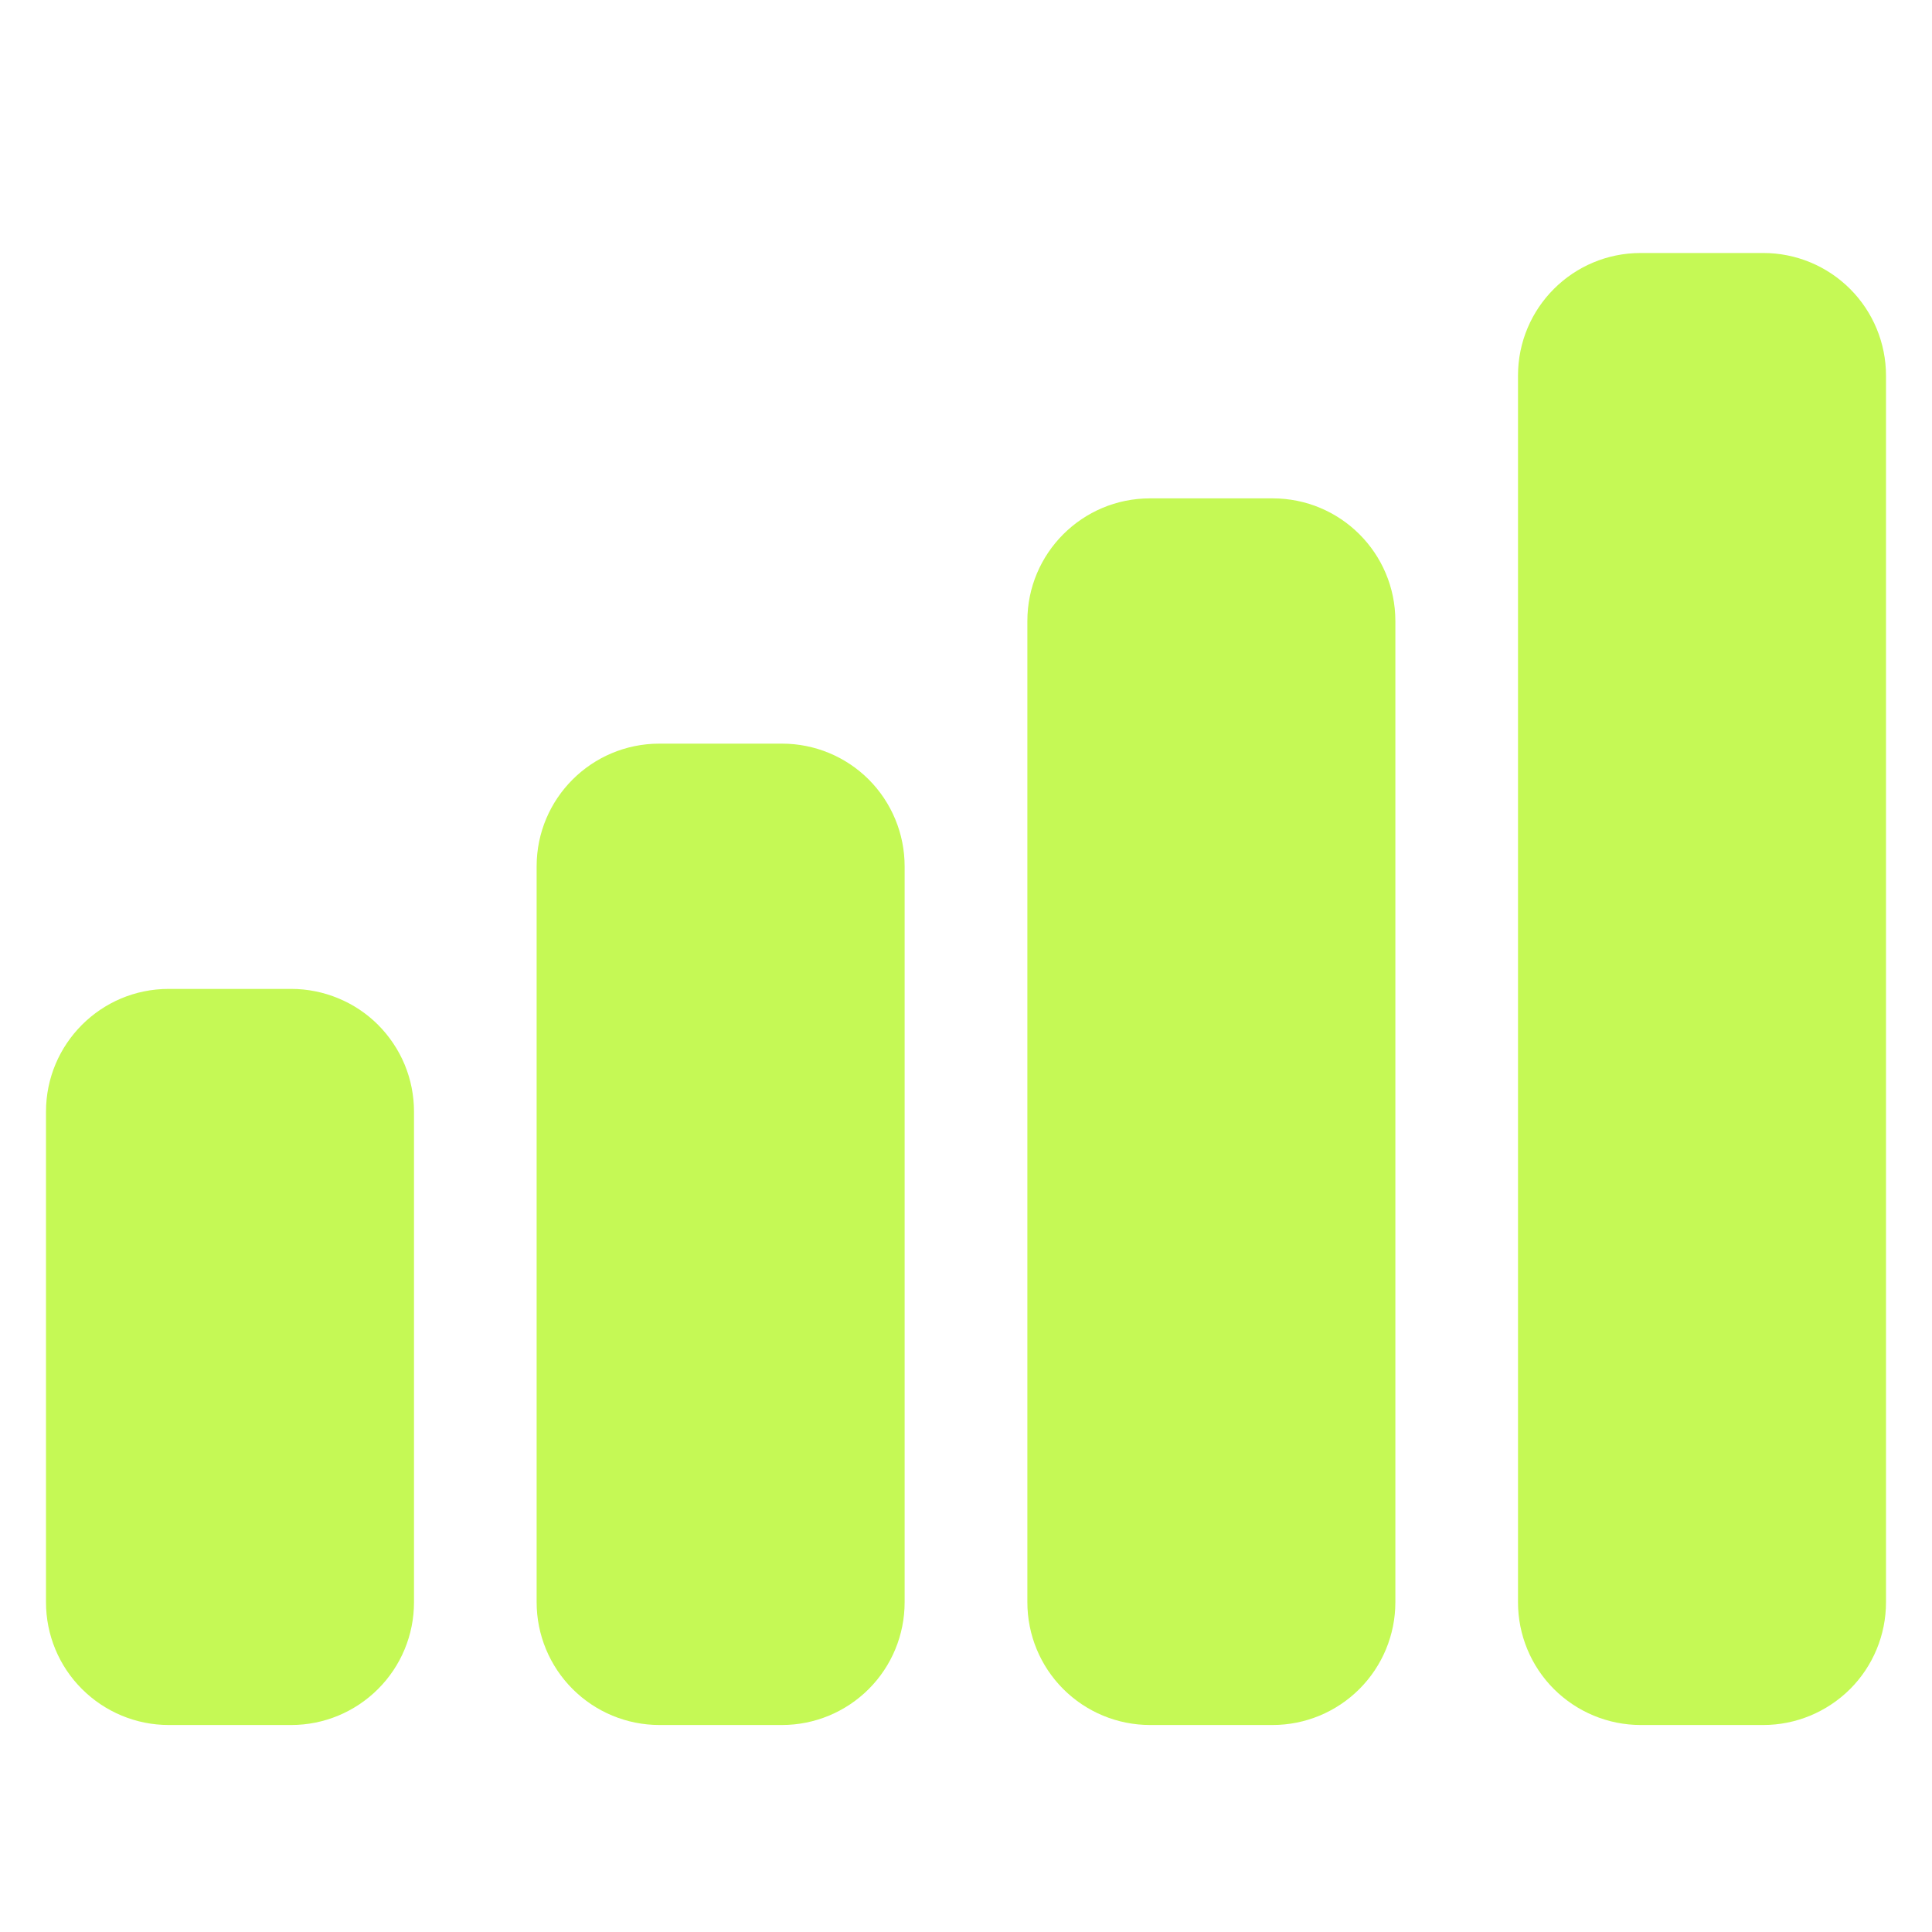 <svg width="21" height="21" viewBox="0 0 21 21" fill="none" xmlns="http://www.w3.org/2000/svg">
<g clip-path="url(#clip0_2059_96081)">
<path fill-rule="evenodd" clip-rule="evenodd" d="M13.833 5.417H12.5C11.764 5.417 11.167 6.013 11.167 6.75V17.416C11.167 17.77 11.307 18.109 11.557 18.359C11.807 18.609 12.146 18.75 12.5 18.75H13.833C14.187 18.75 14.526 18.609 14.776 18.359C15.026 18.109 15.167 17.77 15.167 17.416V6.75C15.167 6.013 14.57 5.417 13.833 5.417ZM8.5 8.083H7.167C6.43 8.083 5.833 8.68 5.833 9.416V17.416C5.833 17.77 5.974 18.109 6.224 18.359C6.474 18.609 6.813 18.75 7.167 18.75H8.5C8.854 18.75 9.193 18.609 9.443 18.359C9.693 18.109 9.833 17.77 9.833 17.416V9.416C9.833 9.063 9.693 8.724 9.443 8.473C9.193 8.223 8.854 8.083 8.5 8.083ZM3.167 10.749H1.833C1.097 10.749 0.5 11.347 0.5 12.083V17.416C0.5 17.77 0.64 18.109 0.891 18.359C1.141 18.609 1.48 18.75 1.833 18.75H3.167C3.52 18.75 3.859 18.609 4.109 18.359C4.36 18.109 4.5 17.77 4.5 17.416V12.083C4.5 11.908 4.466 11.735 4.399 11.573C4.332 11.411 4.233 11.264 4.11 11.14C3.986 11.016 3.839 10.918 3.677 10.851C3.515 10.784 3.342 10.749 3.167 10.749ZM19.167 2.75H17.833C17.097 2.75 16.5 3.346 16.5 4.083V17.416C16.5 17.77 16.64 18.109 16.89 18.359C17.141 18.609 17.48 18.75 17.833 18.75H19.167C19.52 18.75 19.859 18.609 20.11 18.359C20.36 18.109 20.5 17.77 20.5 17.416V4.083C20.5 3.73 20.36 3.391 20.11 3.141C19.859 2.89 19.52 2.75 19.167 2.75Z" fill="#C5F955"/>
</g>
<defs>
<clipPath id="clip0_2059_96081">
<rect width="20" height="20" fill="white" transform="translate(0.5 0.75)"/>
</clipPath>
</defs>
</svg>
